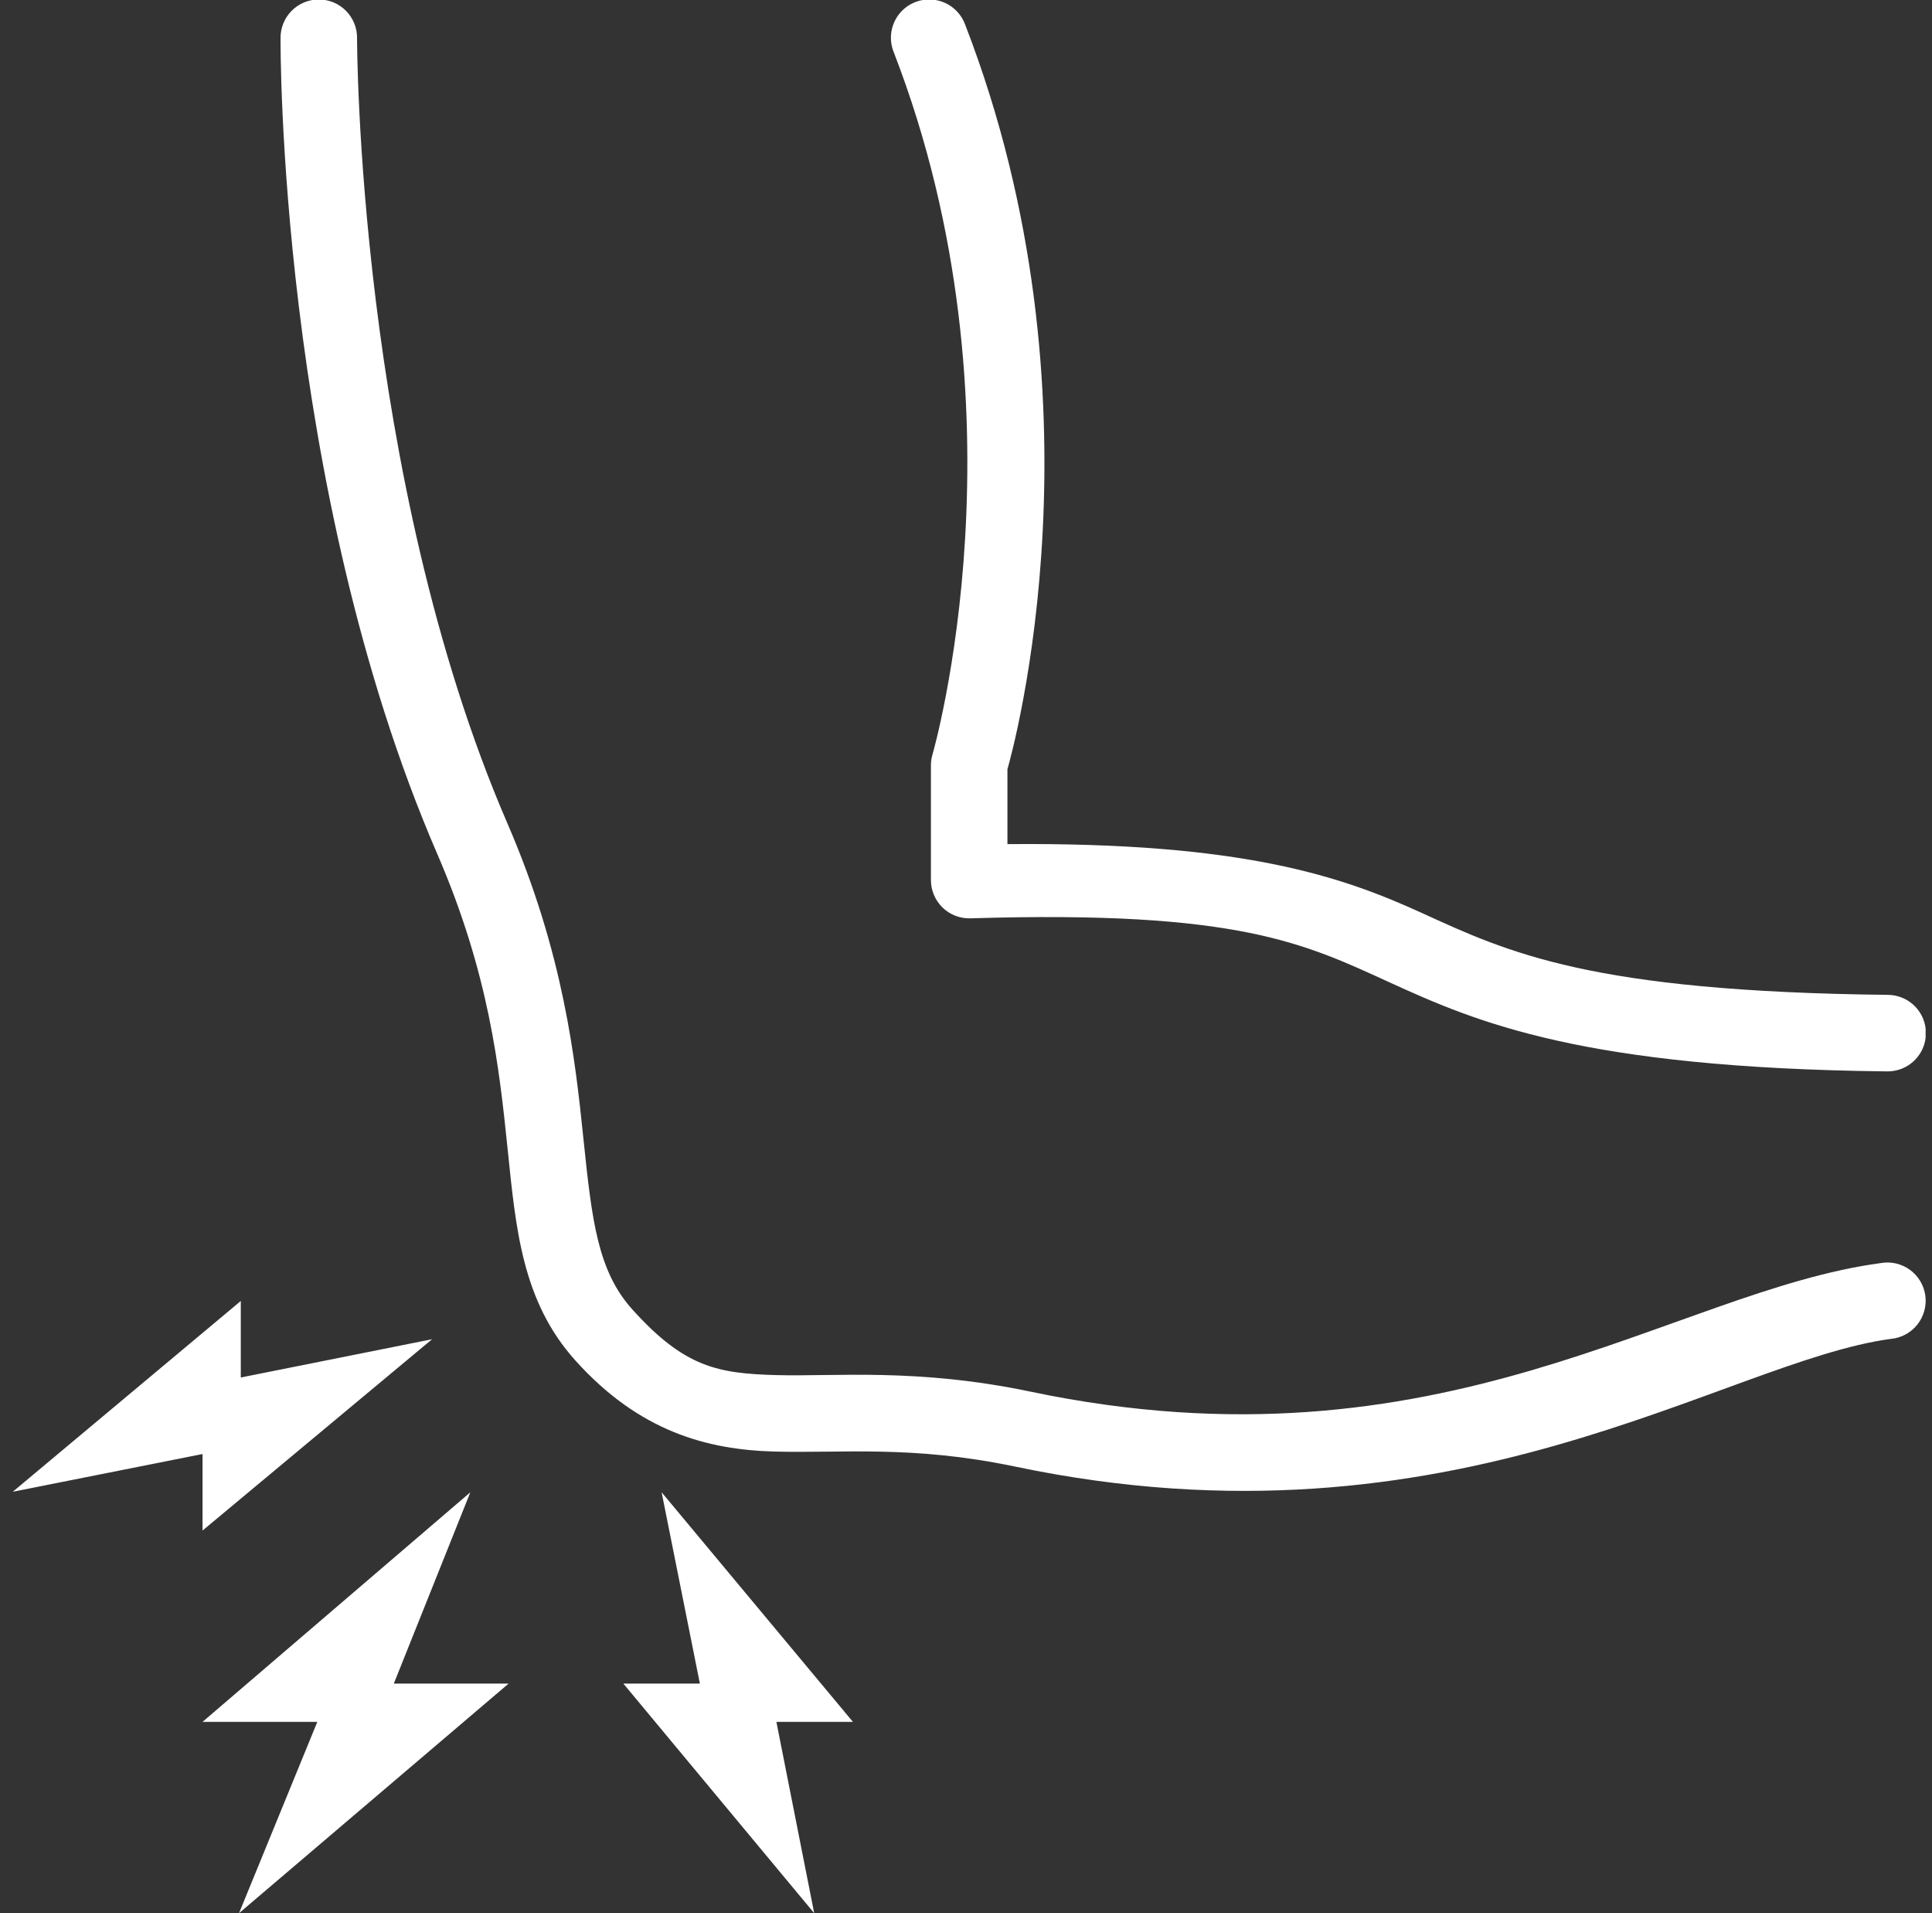 <svg xmlns="http://www.w3.org/2000/svg" width="101" height="100" viewBox="0 0 101 100" fill="none"><rect x="0" y="0" width="101" height="100" fill="#333333" stroke="none"/><g clip-path="url(#clip0_932_15168)"><path d="M16.643 -0.027C16.113 -0.021 15.608 0.195 15.237 0.574C14.867 0.952 14.661 1.462 14.666 1.992C14.666 1.992 14.504 25.323 22.862 44.641C25.567 50.894 26.095 55.785 26.53 59.988C26.965 64.192 27.277 67.998 30.081 71.113C33.417 74.82 36.959 75.775 40.487 75.871C44.015 75.968 47.674 75.526 53.065 76.656C76.017 81.467 90.108 71.154 98.854 69.981C99.123 69.956 99.383 69.877 99.621 69.748C99.858 69.62 100.067 69.445 100.234 69.234C100.402 69.023 100.526 68.78 100.597 68.52C100.669 68.26 100.687 67.988 100.651 67.721C100.615 67.454 100.525 67.197 100.387 66.965C100.249 66.733 100.066 66.532 99.848 66.373C99.63 66.214 99.382 66.101 99.12 66.04C98.857 65.979 98.584 65.972 98.319 66.02C87.385 67.486 75.401 77.252 53.885 72.742C47.928 71.493 43.669 71.959 40.596 71.875C37.523 71.791 35.785 71.472 33.053 68.438C31.247 66.431 30.943 63.794 30.506 59.574C30.07 55.354 29.469 49.841 26.534 43.055C18.655 24.844 18.666 2.008 18.666 2.008C18.671 1.74 18.622 1.474 18.522 1.226C18.422 0.978 18.274 0.752 18.085 0.562C17.896 0.373 17.672 0.223 17.424 0.121C17.176 0.02 16.911 -0.03 16.643 -0.027ZM48.608 -0.027C48.278 -0.033 47.951 0.044 47.658 0.195C47.364 0.347 47.113 0.569 46.926 0.841C46.739 1.113 46.623 1.428 46.587 1.756C46.551 2.084 46.597 2.417 46.721 2.723C53.977 21.458 48.748 39.438 48.748 39.438C48.694 39.62 48.667 39.81 48.666 40V46C48.666 46.268 48.72 46.533 48.825 46.78C48.929 47.027 49.082 47.25 49.274 47.437C49.467 47.623 49.695 47.769 49.944 47.866C50.194 47.963 50.461 48.008 50.729 48C64.722 47.571 68.151 49.296 72.678 51.363C77.206 53.431 82.732 55.824 98.643 56C98.907 56.005 99.169 55.958 99.415 55.861C99.661 55.765 99.885 55.62 100.074 55.437C100.264 55.253 100.415 55.033 100.52 54.791C100.624 54.548 100.679 54.288 100.682 54.024C100.685 53.76 100.636 53.498 100.538 53.253C100.439 53.008 100.293 52.785 100.108 52.597C99.922 52.409 99.702 52.259 99.459 52.157C99.215 52.054 98.954 52.001 98.69 52C83.145 51.828 78.855 49.785 74.338 47.723C70.121 45.797 64.948 44.013 52.666 44.121V40.207C52.95 39.218 58.042 20.877 50.452 1.277C50.312 0.899 50.061 0.573 49.732 0.34C49.403 0.107 49.011 -0.021 48.608 -0.027ZM12.588 68L0.667 77.973L10.588 76V80L22.588 70L12.588 72V68ZM24.588 78L10.588 90H16.588L12.495 100L26.588 88H20.588L24.588 78ZM34.588 78L36.588 88H32.588L42.565 100L40.588 90H44.588L34.588 78Z" fill="white"></path></g><defs><clipPath id="clip0_932_15168"><rect width="100" height="100" fill="white" transform="translate(0.667)"></rect></clipPath></defs></svg>